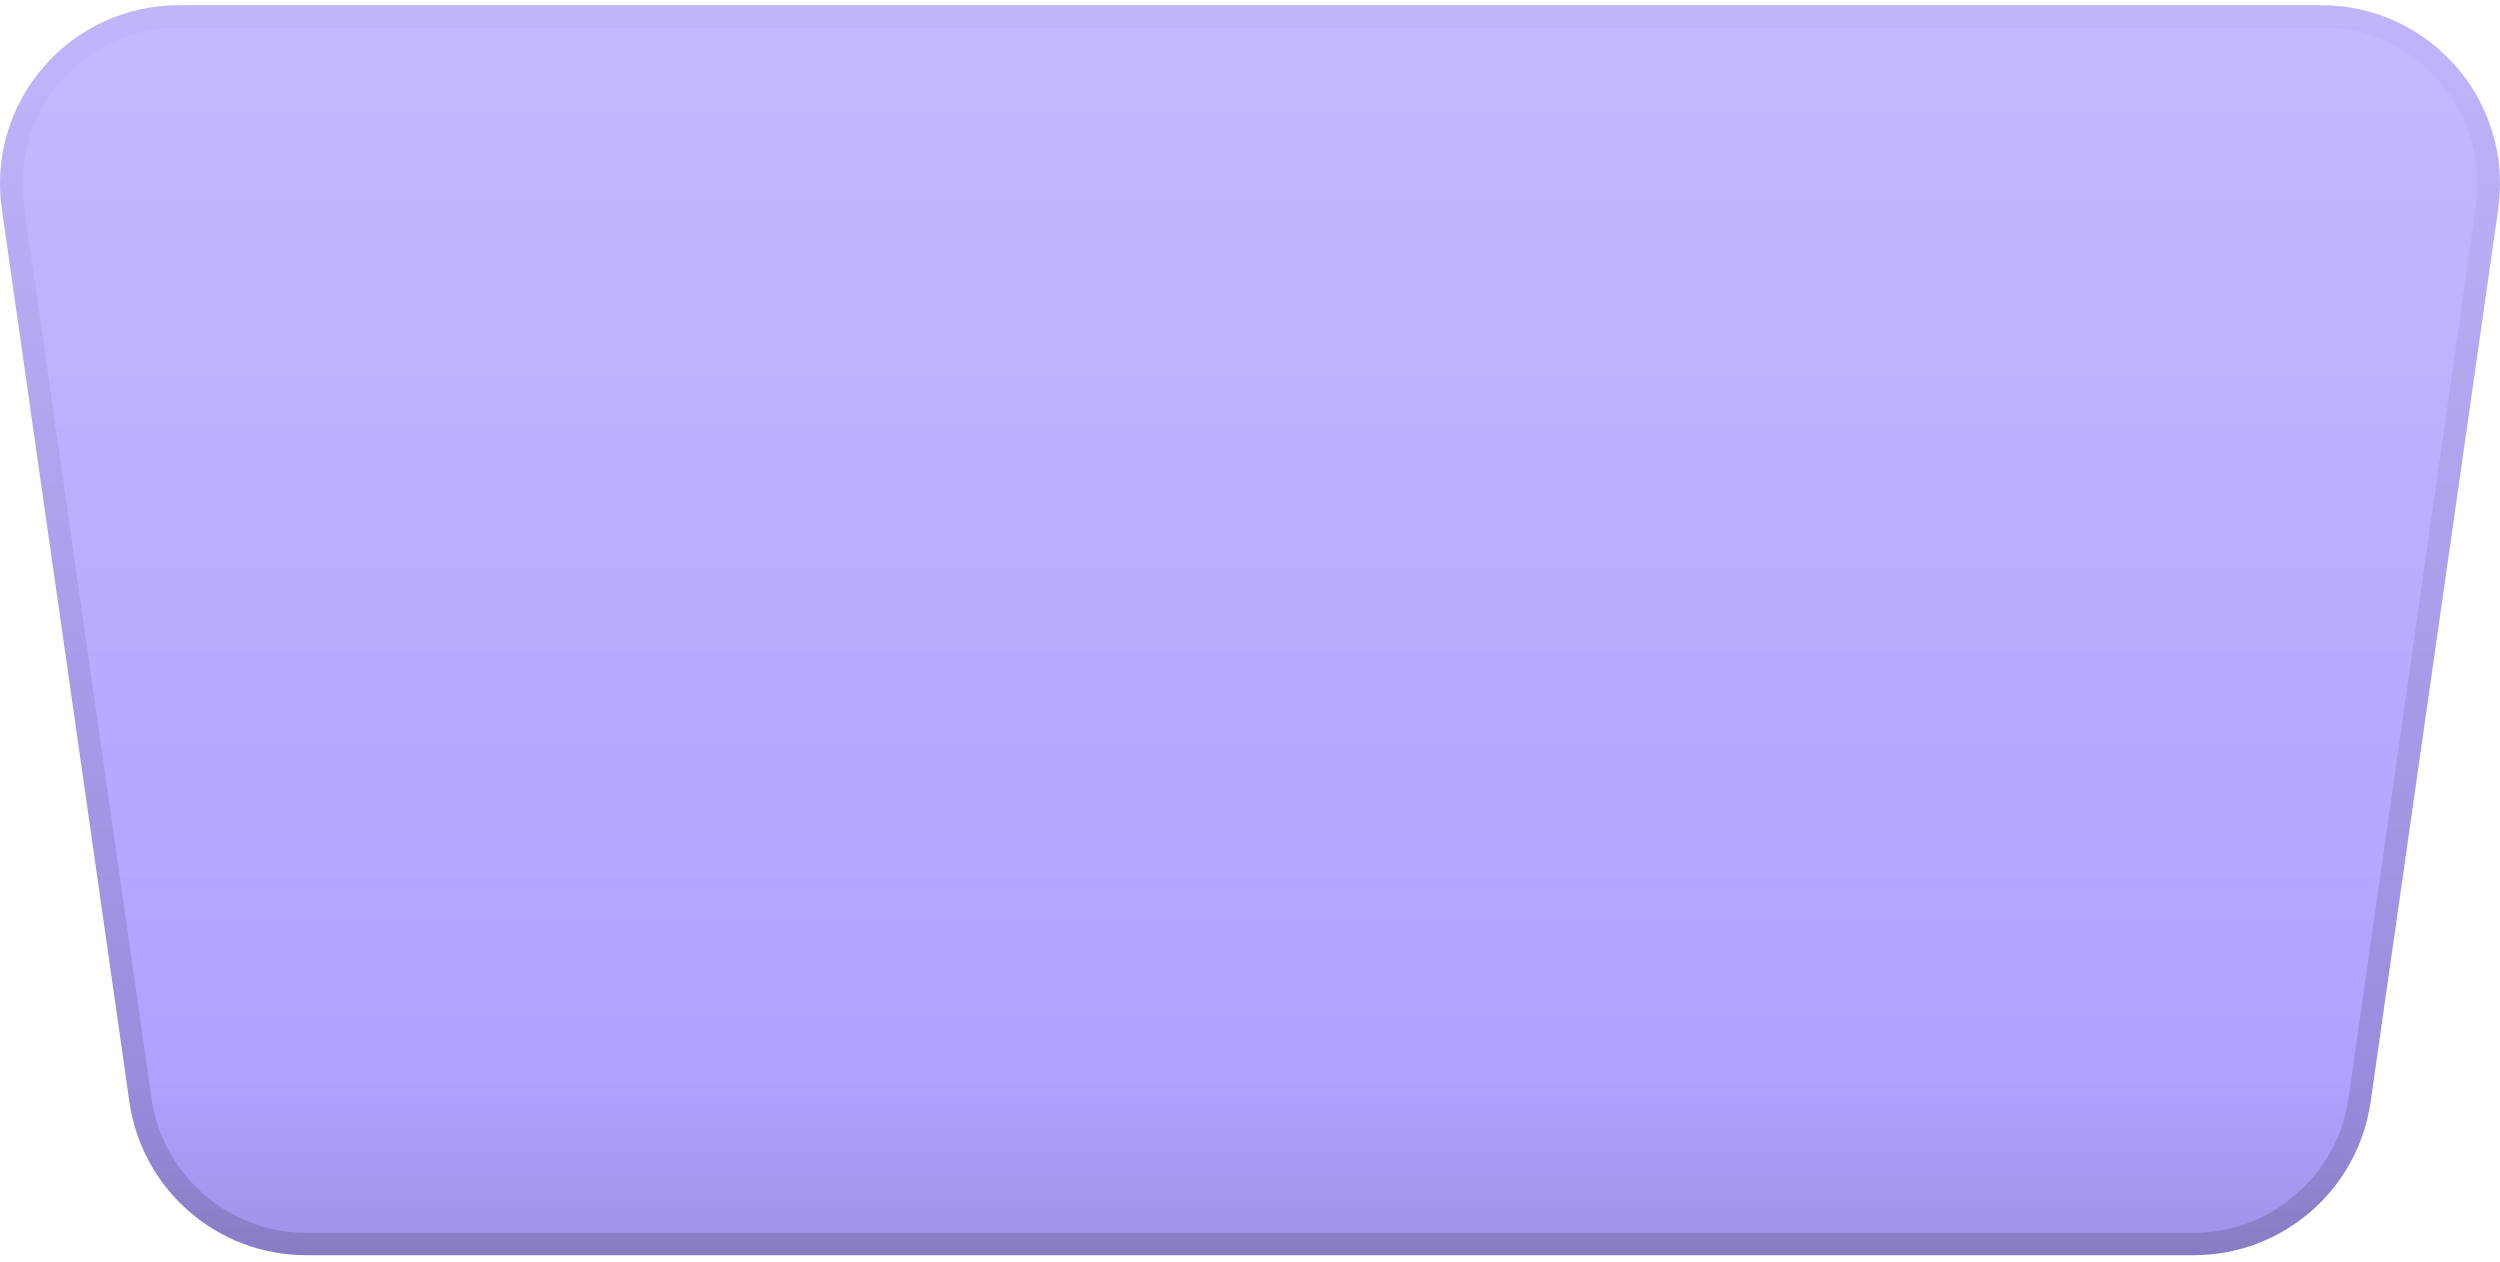 <?xml version="1.0" encoding="UTF-8"?> <svg xmlns="http://www.w3.org/2000/svg" width="200" height="101" viewBox="0 0 200 101" fill="none"><path d="M185.712 0.417H14.289C5.596 0.417 -1.082 8.117 0.146 16.724L10.353 88.15C11.36 95.185 17.388 100.414 24.495 100.414H175.505C182.612 100.414 188.64 95.185 189.647 88.15L199.854 16.724C201.082 8.117 194.404 0.417 185.712 0.417Z" fill="url(#paint0_linear_209_66)"></path><path d="M185.712 0.417H14.289C5.596 0.417 -1.082 8.117 0.146 16.724L10.353 88.15C11.36 95.185 17.388 100.414 24.495 100.414H175.505C182.612 100.414 188.64 95.185 189.647 88.15L199.854 16.724C201.082 8.117 194.404 0.417 185.712 0.417ZM198.083 16.466L187.876 87.893C187.004 94.014 181.683 98.628 175.505 98.628H24.495C18.317 98.628 12.996 94.014 12.124 87.893L1.917 16.466C1.403 12.874 2.475 9.245 4.846 6.51C7.224 3.774 10.667 2.203 14.289 2.203H185.712C189.34 2.203 192.783 3.774 195.154 6.51C197.525 9.252 198.597 12.881 198.083 16.466Z" fill="url(#paint1_linear_209_66)"></path><defs><linearGradient id="paint0_linear_209_66" x1="100" y1="-0.012" x2="100" y2="100.457" gradientUnits="userSpaceOnUse"><stop stop-color="#C5B9FF"></stop><stop offset="0.859" stop-color="#B1A1FF"></stop><stop offset="1" stop-color="#A091E6"></stop></linearGradient><linearGradient id="paint1_linear_209_66" x1="100" y1="0.753" x2="100" y2="102.164" gradientUnits="userSpaceOnUse"><stop stop-opacity="0.02"></stop><stop offset="1" stop-opacity="0.15"></stop></linearGradient></defs></svg> 
